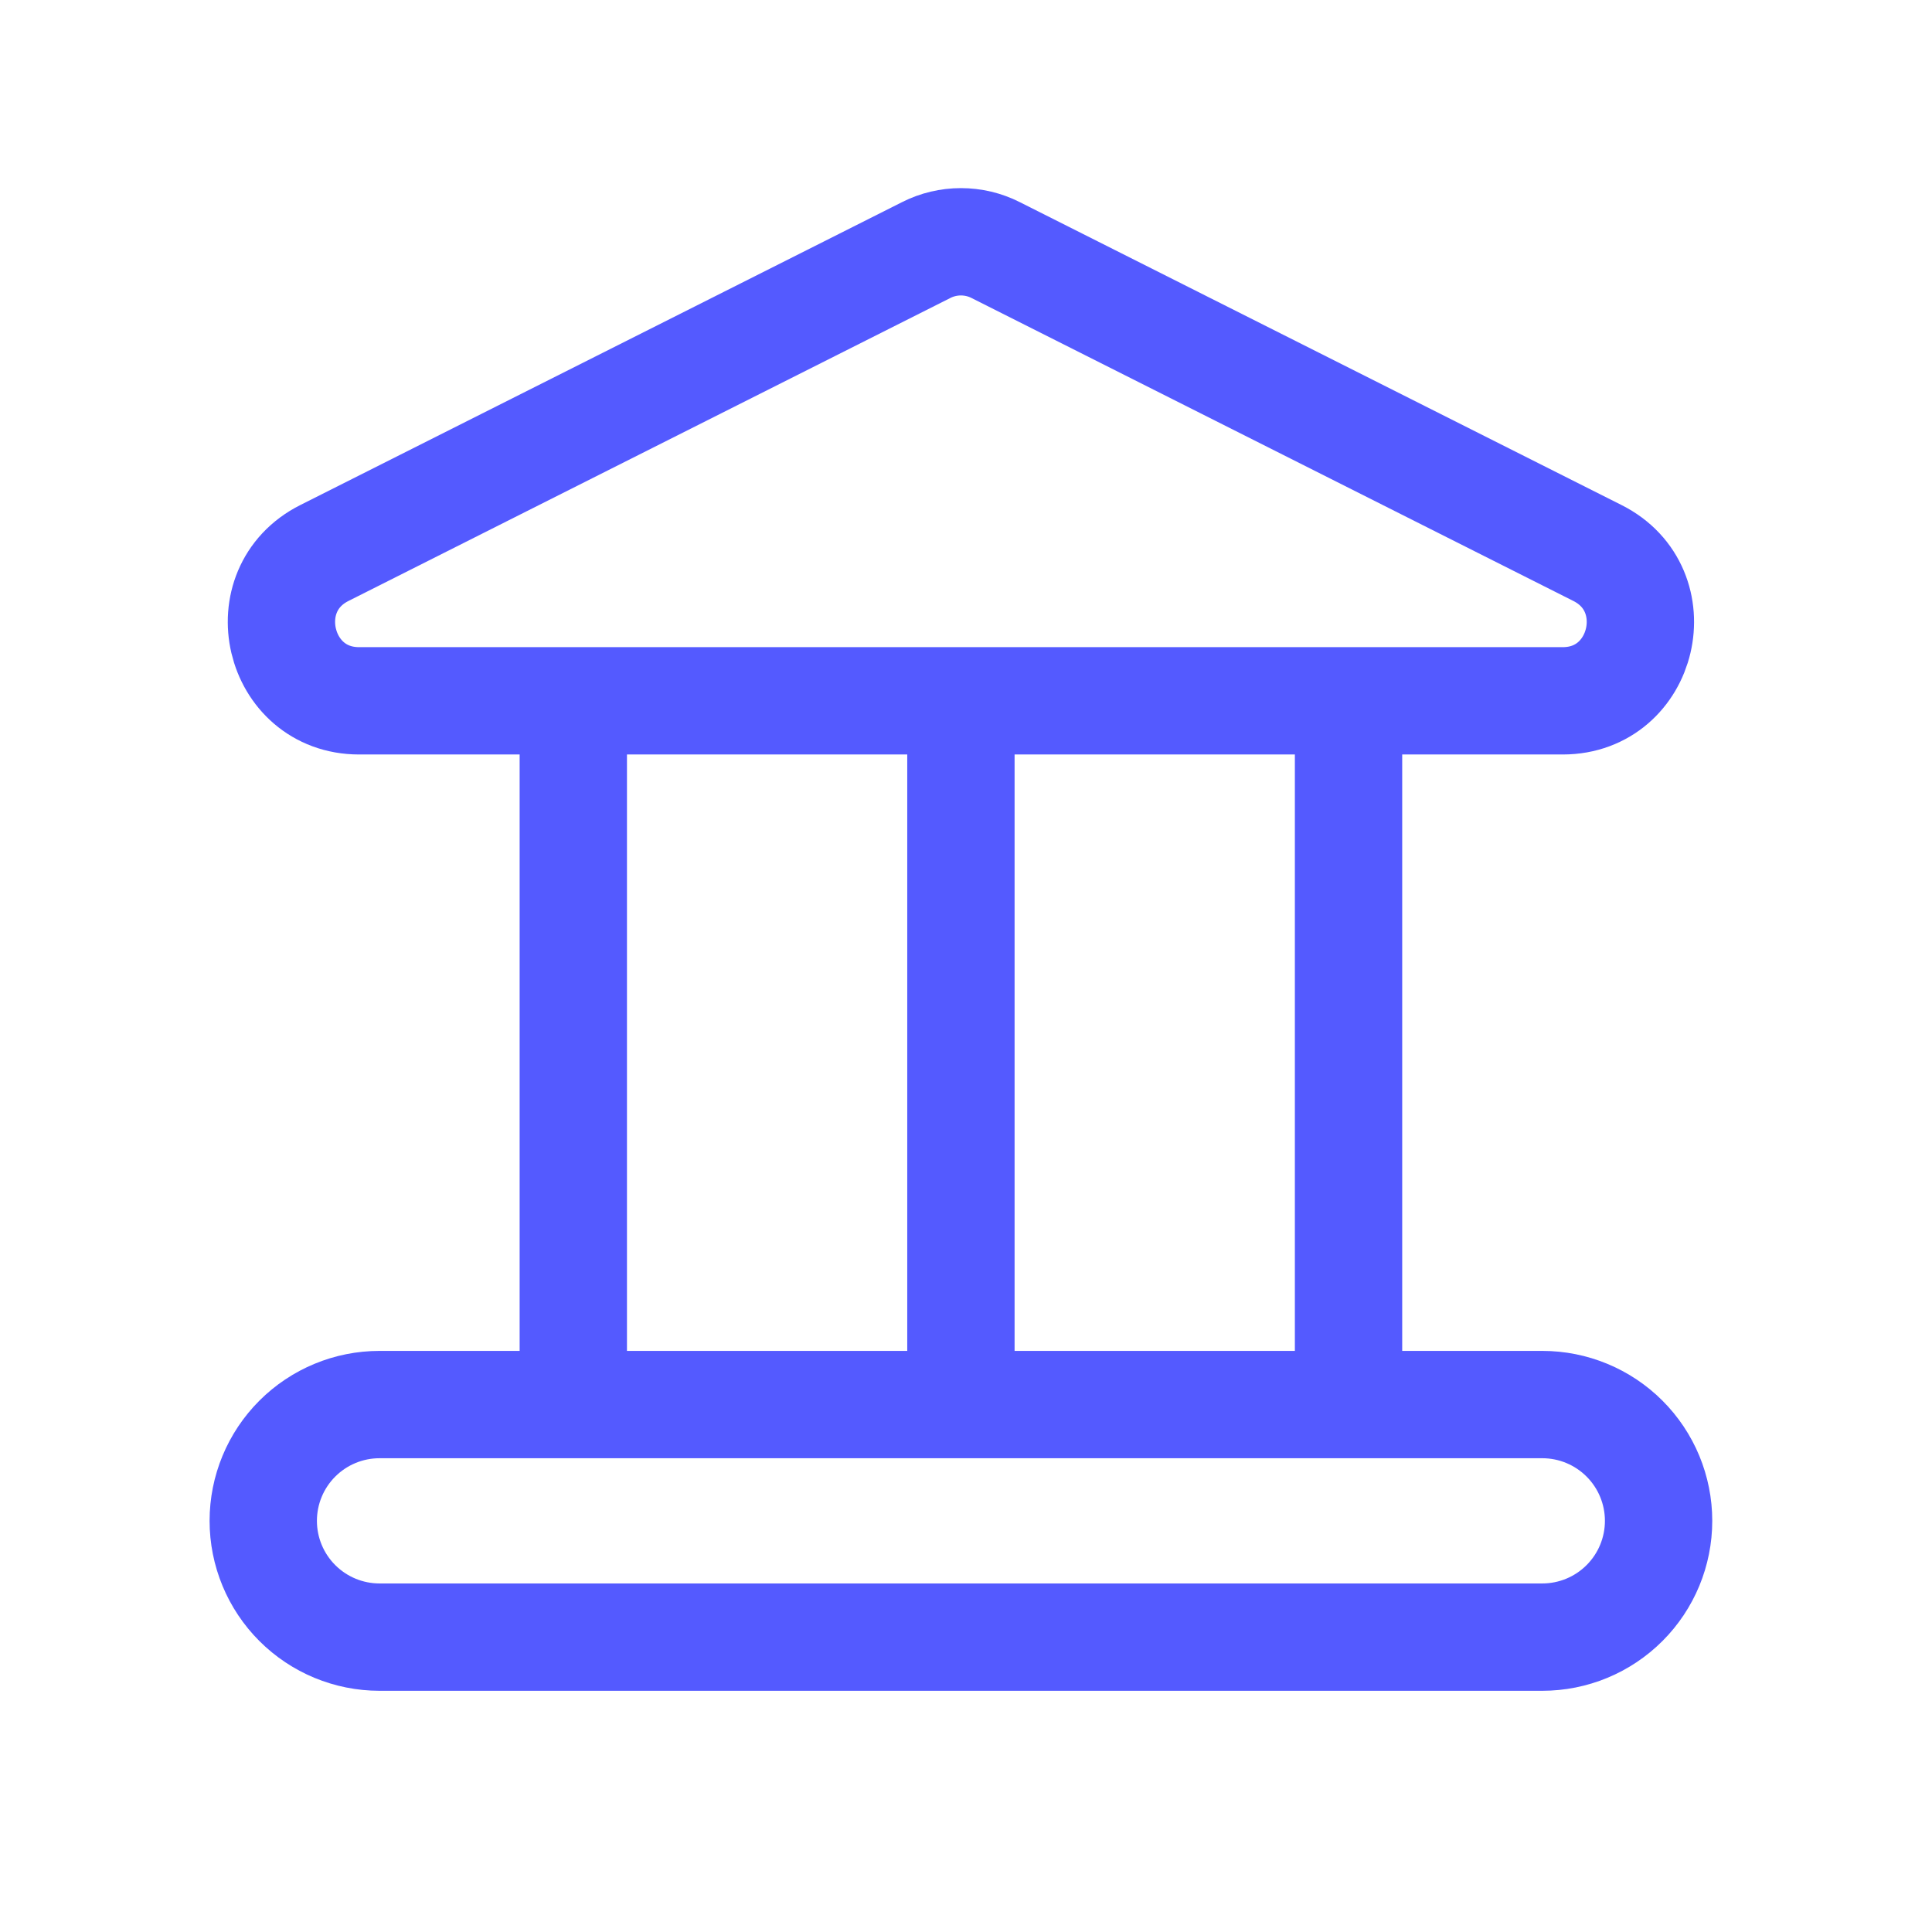 <svg width="27" height="27" viewBox="0 0 27 27" fill="none" xmlns="http://www.w3.org/2000/svg">
<path d="M13.429 9.814V19.629M18.846 9.814V19.629M8.012 9.814V19.629M13.913 3.494L22.324 7.728C23.347 8.242 22.983 9.794 21.84 9.794H5.018C3.875 9.794 3.511 8.242 4.534 7.728L12.945 3.494C13.095 3.418 13.261 3.379 13.429 3.379C13.597 3.379 13.763 3.418 13.913 3.494ZM21.554 22.879H5.304C4.873 22.879 4.46 22.708 4.155 22.403C3.85 22.098 3.679 21.685 3.679 21.254C3.679 20.823 3.85 20.41 4.155 20.105C4.46 19.8 4.873 19.629 5.304 19.629H21.554C21.985 19.629 22.398 19.8 22.703 20.105C23.008 20.41 23.179 20.823 23.179 21.254C23.179 21.685 23.008 22.098 22.703 22.403C22.398 22.708 21.985 22.879 21.554 22.879Z" stroke="#545AFF" stroke-width="1.5" stroke-linecap="round" stroke-linejoin="round"/>
</svg>
